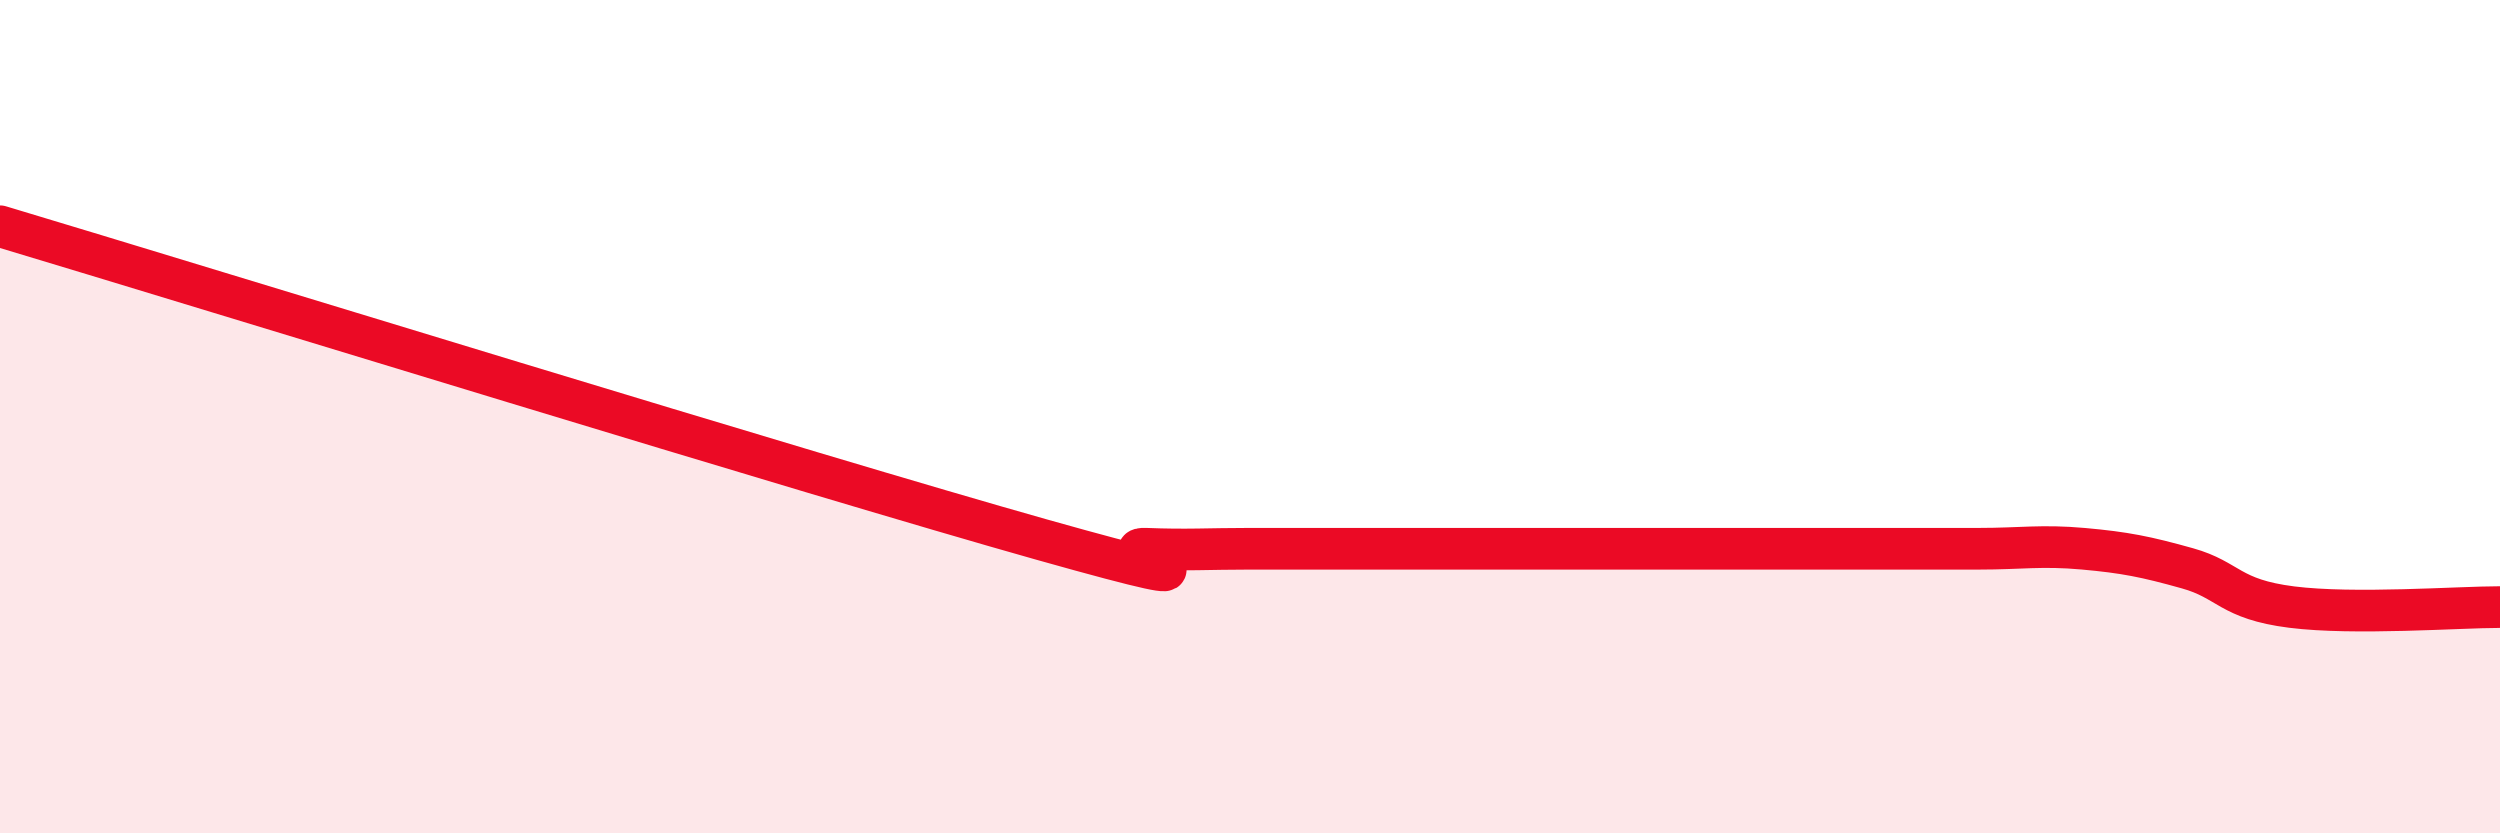 
    <svg width="60" height="20" viewBox="0 0 60 20" xmlns="http://www.w3.org/2000/svg">
      <path
        d="M 0,5.43 C 5,6.93 19.5,11.4 25,12.95 C 30.5,14.5 26.5,13.13 27.5,13.17 C 28.5,13.21 29,13.17 30,13.17 C 31,13.17 31.5,13.17 32.5,13.17 C 33.5,13.17 34,13.17 35,13.17 C 36,13.17 36.5,13.17 37.5,13.17 C 38.5,13.17 39,13.17 40,13.17 C 41,13.17 41.5,13.17 42.5,13.17 C 43.5,13.17 44,13.17 45,13.17 C 46,13.17 46.5,13.17 47.5,13.17 C 48.5,13.17 49,13.08 50,13.17 C 51,13.26 51.5,13.36 52.5,13.64 C 53.5,13.92 53.5,14.38 55,14.57 C 56.5,14.76 59,14.57 60,14.57L60 20L0 20Z"
        fill="#EB0A25"
        opacity="0.1"
        stroke-linecap="round"
        stroke-linejoin="round"
      />
      <path
        d="M 0,5.43 C 5,6.93 19.5,11.4 25,12.95 C 30.5,14.5 26.5,13.13 27.5,13.17 C 28.5,13.21 29,13.17 30,13.17 C 31,13.17 31.5,13.17 32.5,13.17 C 33.5,13.17 34,13.17 35,13.17 C 36,13.17 36.5,13.17 37.5,13.17 C 38.5,13.17 39,13.17 40,13.17 C 41,13.17 41.5,13.17 42.5,13.17 C 43.5,13.17 44,13.17 45,13.17 C 46,13.17 46.5,13.17 47.5,13.17 C 48.5,13.17 49,13.08 50,13.17 C 51,13.26 51.5,13.36 52.5,13.64 C 53.5,13.92 53.5,14.38 55,14.57 C 56.5,14.76 59,14.57 60,14.57"
        stroke="#EB0A25"
        stroke-width="1"
        fill="none"
        stroke-linecap="round"
        stroke-linejoin="round"
      />
    </svg>
  